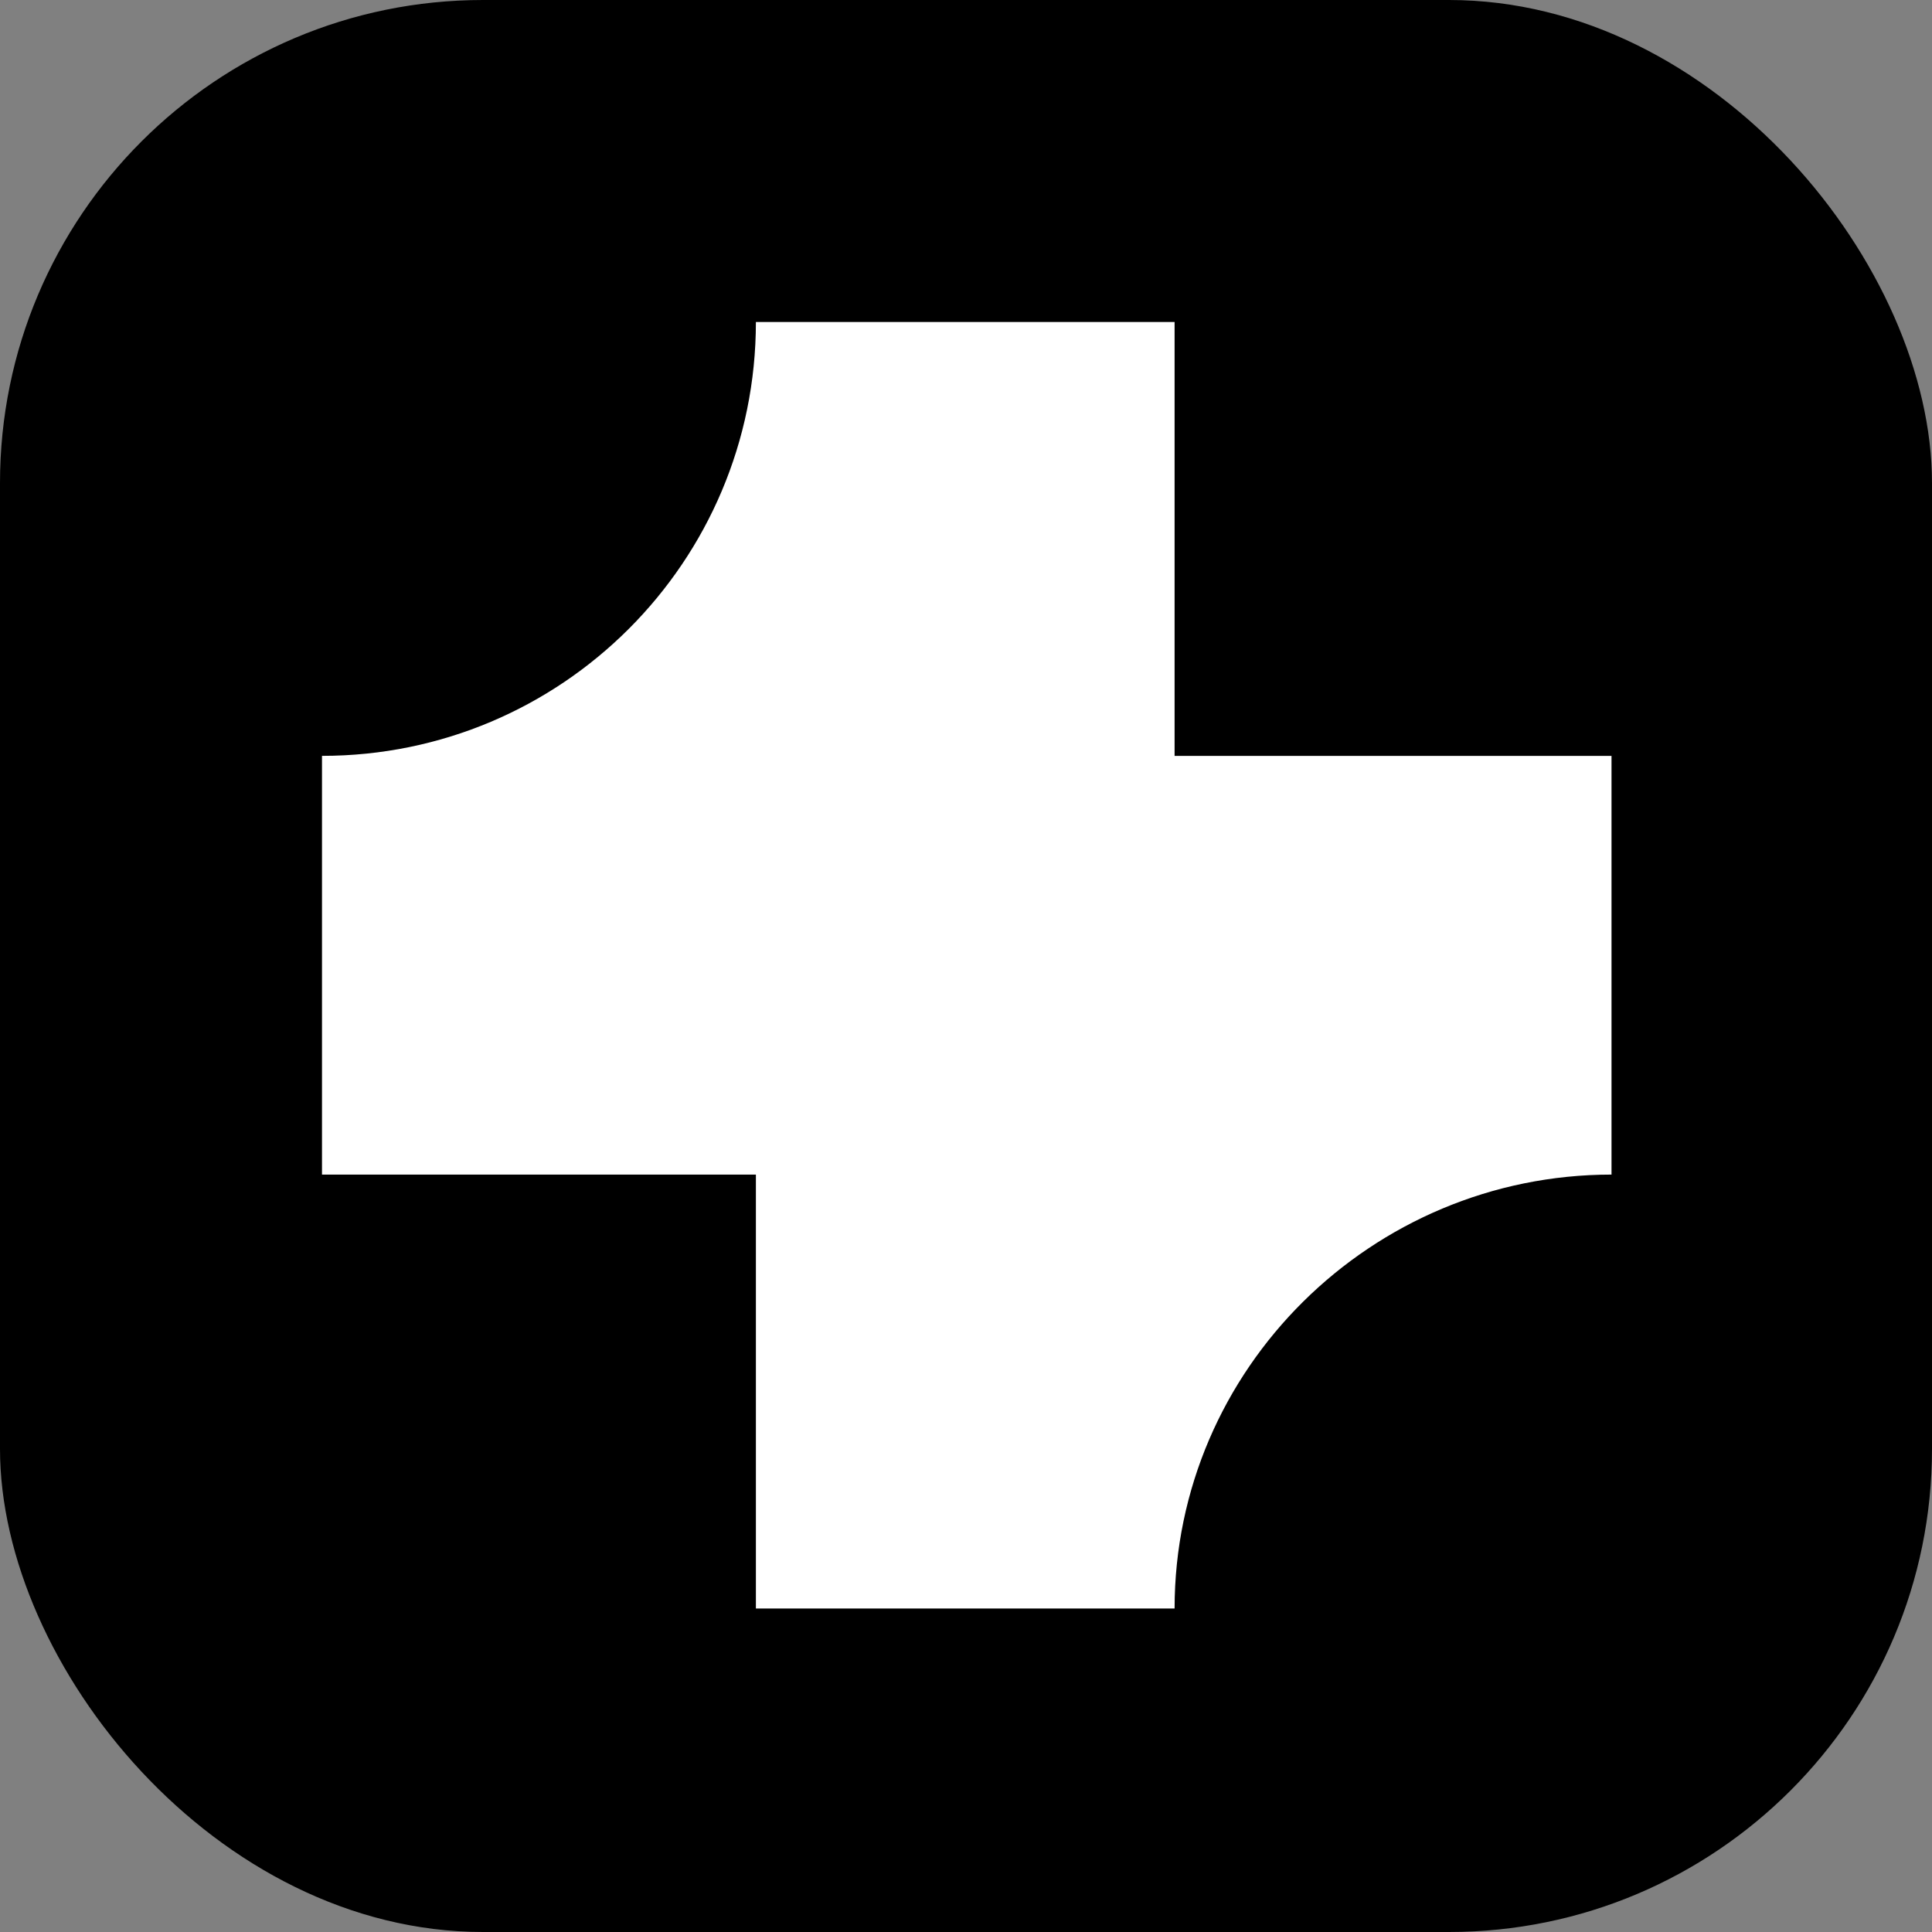 <svg xmlns="http://www.w3.org/2000/svg" fill="none" viewBox="0 0 128 128"><rect x="0" y="0" width="128" height="128" fill="#808080" stroke="none"/><rect width="128" height="128" fill="#00B6D4" rx="32" style="fill:#00b6d4;fill:color(display-p3 .001 .714 .833);fill-opacity:1"/><path fill="#fff" d="M106.767 50.08H77.82V21.332H50.08c0 15.881-12.866 28.746-28.747 28.746V77.82H50.08v28.746H77.82c0-15.88 13.067-28.746 28.947-28.746V50.08Z" style="fill:#fff;fill-opacity:1"/></svg>
